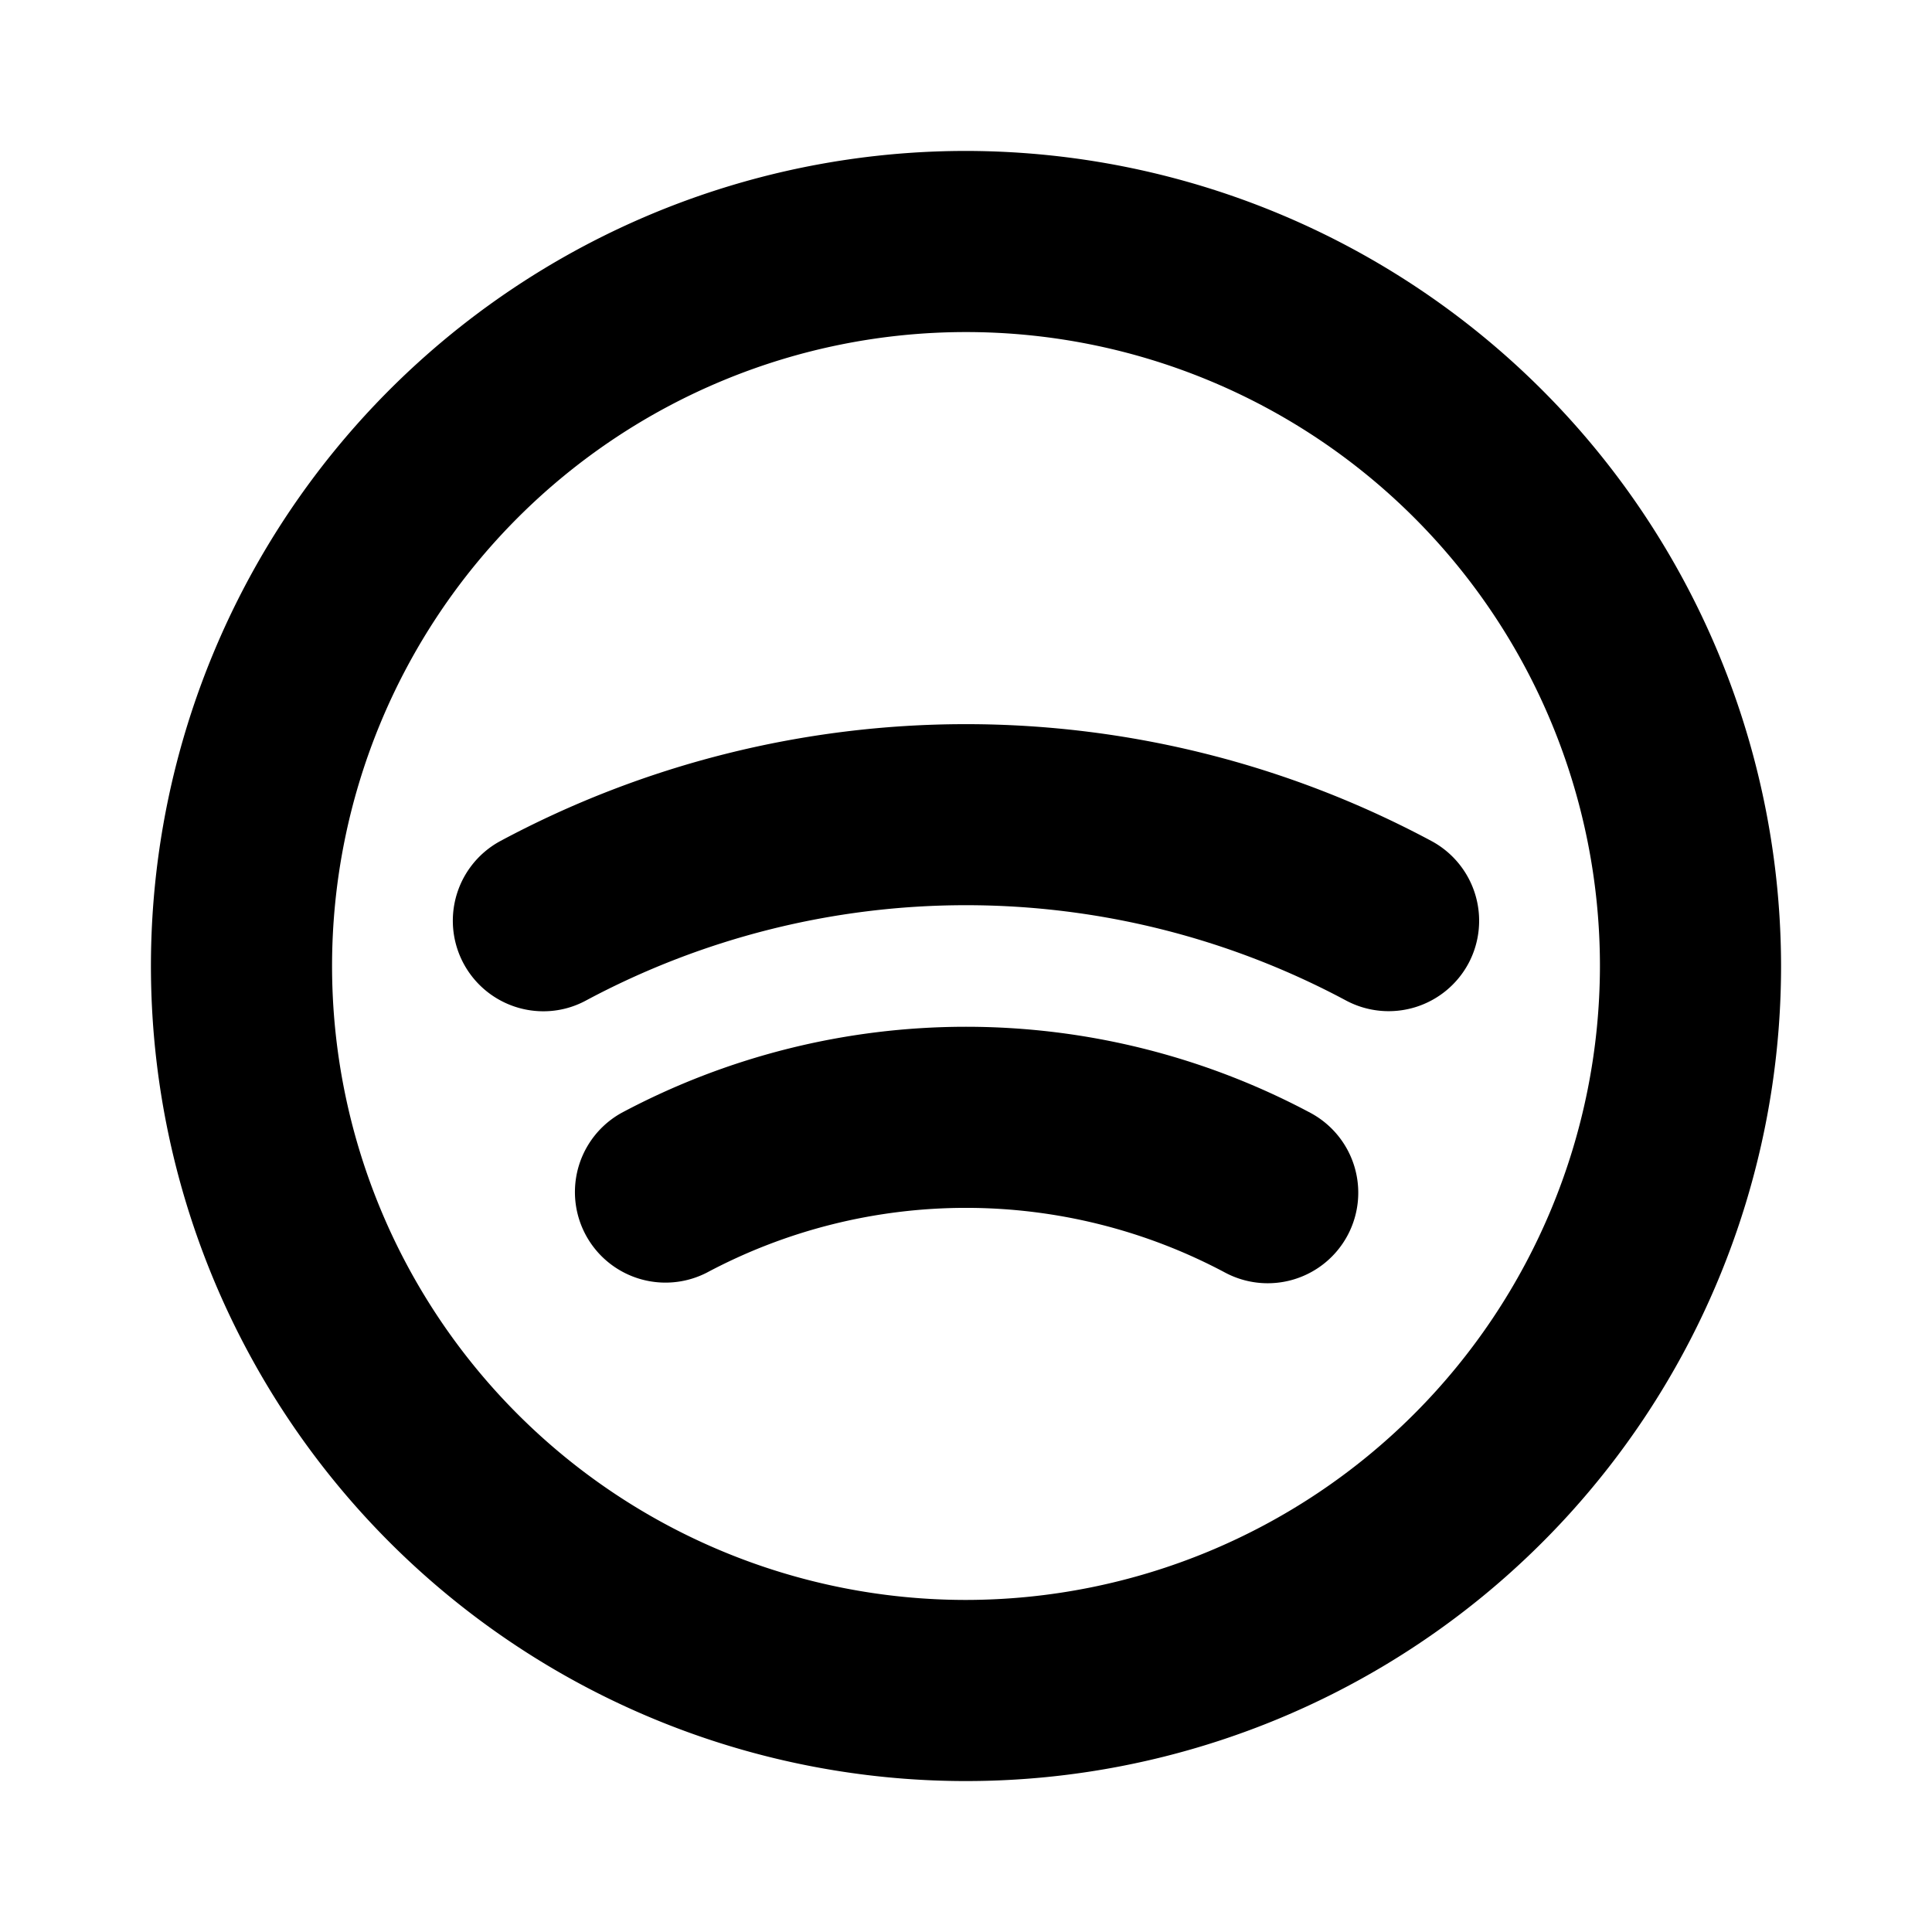 <svg xmlns="http://www.w3.org/2000/svg" viewBox="0 0 256 256" fill="currentColor"><path d="M128,20A108,108,0,1,0,236,128,108.12,108.12,0,0,0,128,20Zm0,192a84,84,0,1,1,84-84A84.09,84.09,0,0,1,128,212Zm66.59-84.36a12,12,0,0,1-16.24,4.93,106.7,106.7,0,0,0-100.7,0A11.83,11.83,0,0,1,72,134a12,12,0,0,1-5.66-22.58,130.61,130.61,0,0,1,123.3,0A12,12,0,0,1,194.59,127.64Zm-16,36a12,12,0,0,1-16.23,5,73,73,0,0,0-68.72,0,12,12,0,0,1-11.28-21.18,97,97,0,0,1,91.28,0A12,12,0,0,1,178.59,163.64Z"/></svg>